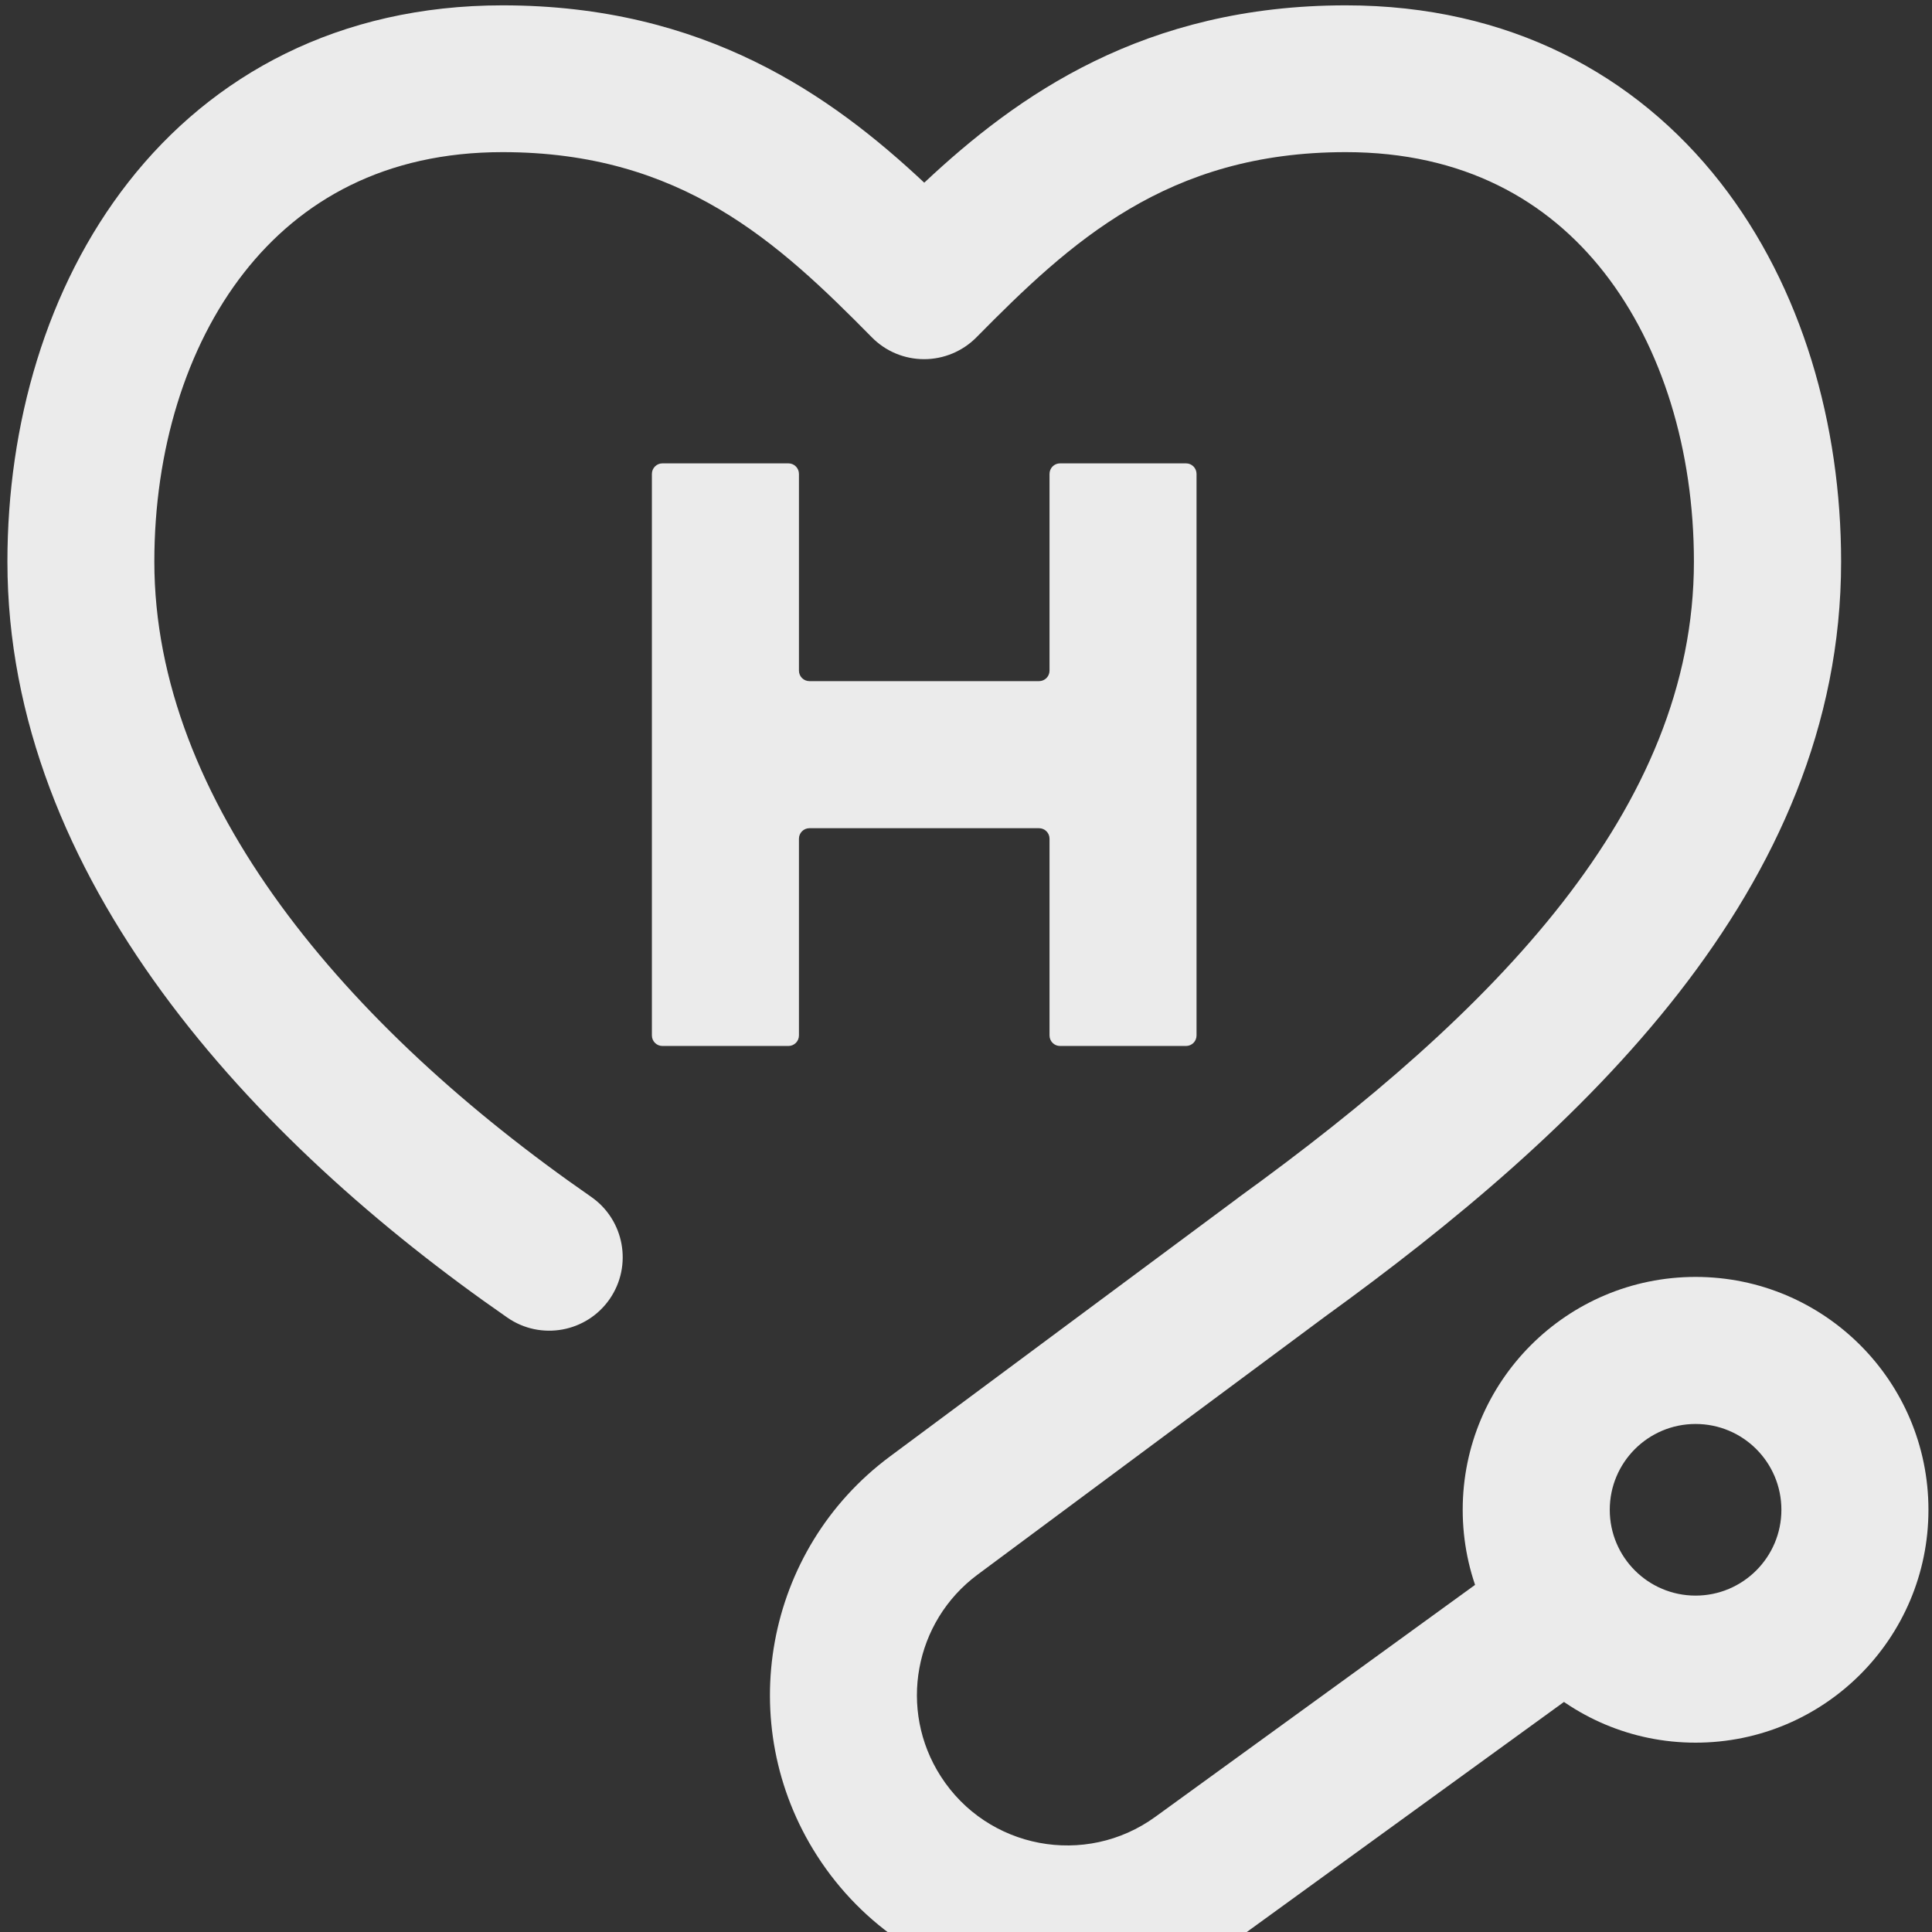 <svg viewBox="0 0 43 43" fill="none" xmlns="http://www.w3.org/2000/svg">
<rect x="0" y="0" width="43" height="43" fill="#333333" stroke="none"/>
<path d="M2.857 4.054C4.725 1.665 7.545 0.119 11.186 0.119C15.682 0.119 18.501 2.126 20.571 4.066C22.64 2.124 25.46 0.119 29.955 0.119C33.597 0.119 36.414 1.668 38.284 4.054C40.117 6.398 40.977 9.461 40.977 12.502C40.977 19.8 35.169 25.195 29.49 29.304L21.759 35.045C20.346 36.094 19.988 38.054 20.937 39.533C21.973 41.152 24.16 41.566 25.716 40.435L32.964 35.177L34.884 37.825L27.637 43.082C24.558 45.316 20.235 44.499 18.182 41.297C16.307 38.37 17.017 34.489 19.806 32.417L27.552 26.664L27.559 26.657C33.278 22.52 37.701 17.999 37.701 12.5C37.701 10.031 36.999 7.723 35.704 6.066C34.444 4.455 32.568 3.386 29.953 3.386C25.97 3.386 23.816 5.396 21.734 7.506C21.427 7.817 21.007 7.994 20.568 7.994C20.13 7.994 19.711 7.82 19.403 7.506C17.32 5.394 15.166 3.386 11.184 3.386C8.568 3.386 6.693 4.457 5.433 6.066C4.137 7.72 3.435 10.031 3.435 12.5C3.435 17.835 7.694 22.851 13.156 26.637C13.898 27.152 14.082 28.171 13.569 28.913C13.054 29.655 12.035 29.84 11.293 29.326C5.634 25.404 0.165 19.533 0.165 12.5C0.165 9.461 1.024 6.398 2.857 4.054Z" fill="#EBEBEB"/>
<path d="M14.509 10.548C14.509 10.418 14.614 10.313 14.743 10.313H17.548C17.677 10.313 17.782 10.418 17.782 10.548V14.926C17.782 15.056 17.887 15.16 18.016 15.16H23.125C23.254 15.16 23.359 15.056 23.359 14.926V10.548C23.359 10.418 23.463 10.313 23.593 10.313H26.397C26.527 10.313 26.631 10.418 26.631 10.548V23.046C26.631 23.175 26.527 23.28 26.397 23.28H23.593C23.463 23.28 23.359 23.175 23.359 23.046V18.667C23.359 18.538 23.254 18.433 23.125 18.433H18.016C17.887 18.433 17.782 18.538 17.782 18.667V23.046C17.782 23.175 17.677 23.28 17.548 23.28H14.743C14.614 23.28 14.509 23.175 14.509 23.046V10.548Z" fill="#EBEBEB"/>
<path d="M37.738 31.693C36.682 31.693 35.828 32.549 35.828 33.603C35.828 34.659 36.684 35.513 37.738 35.513C38.792 35.513 39.648 34.657 39.648 33.603C39.648 32.547 38.794 31.693 37.738 31.693ZM32.555 33.603C32.555 30.741 34.876 28.42 37.738 28.42C40.6 28.42 42.921 30.741 42.921 33.603C42.921 36.467 40.6 38.786 37.738 38.786C34.876 38.786 32.555 36.467 32.555 33.603Z" fill="#EBEBEB"/>
</svg>